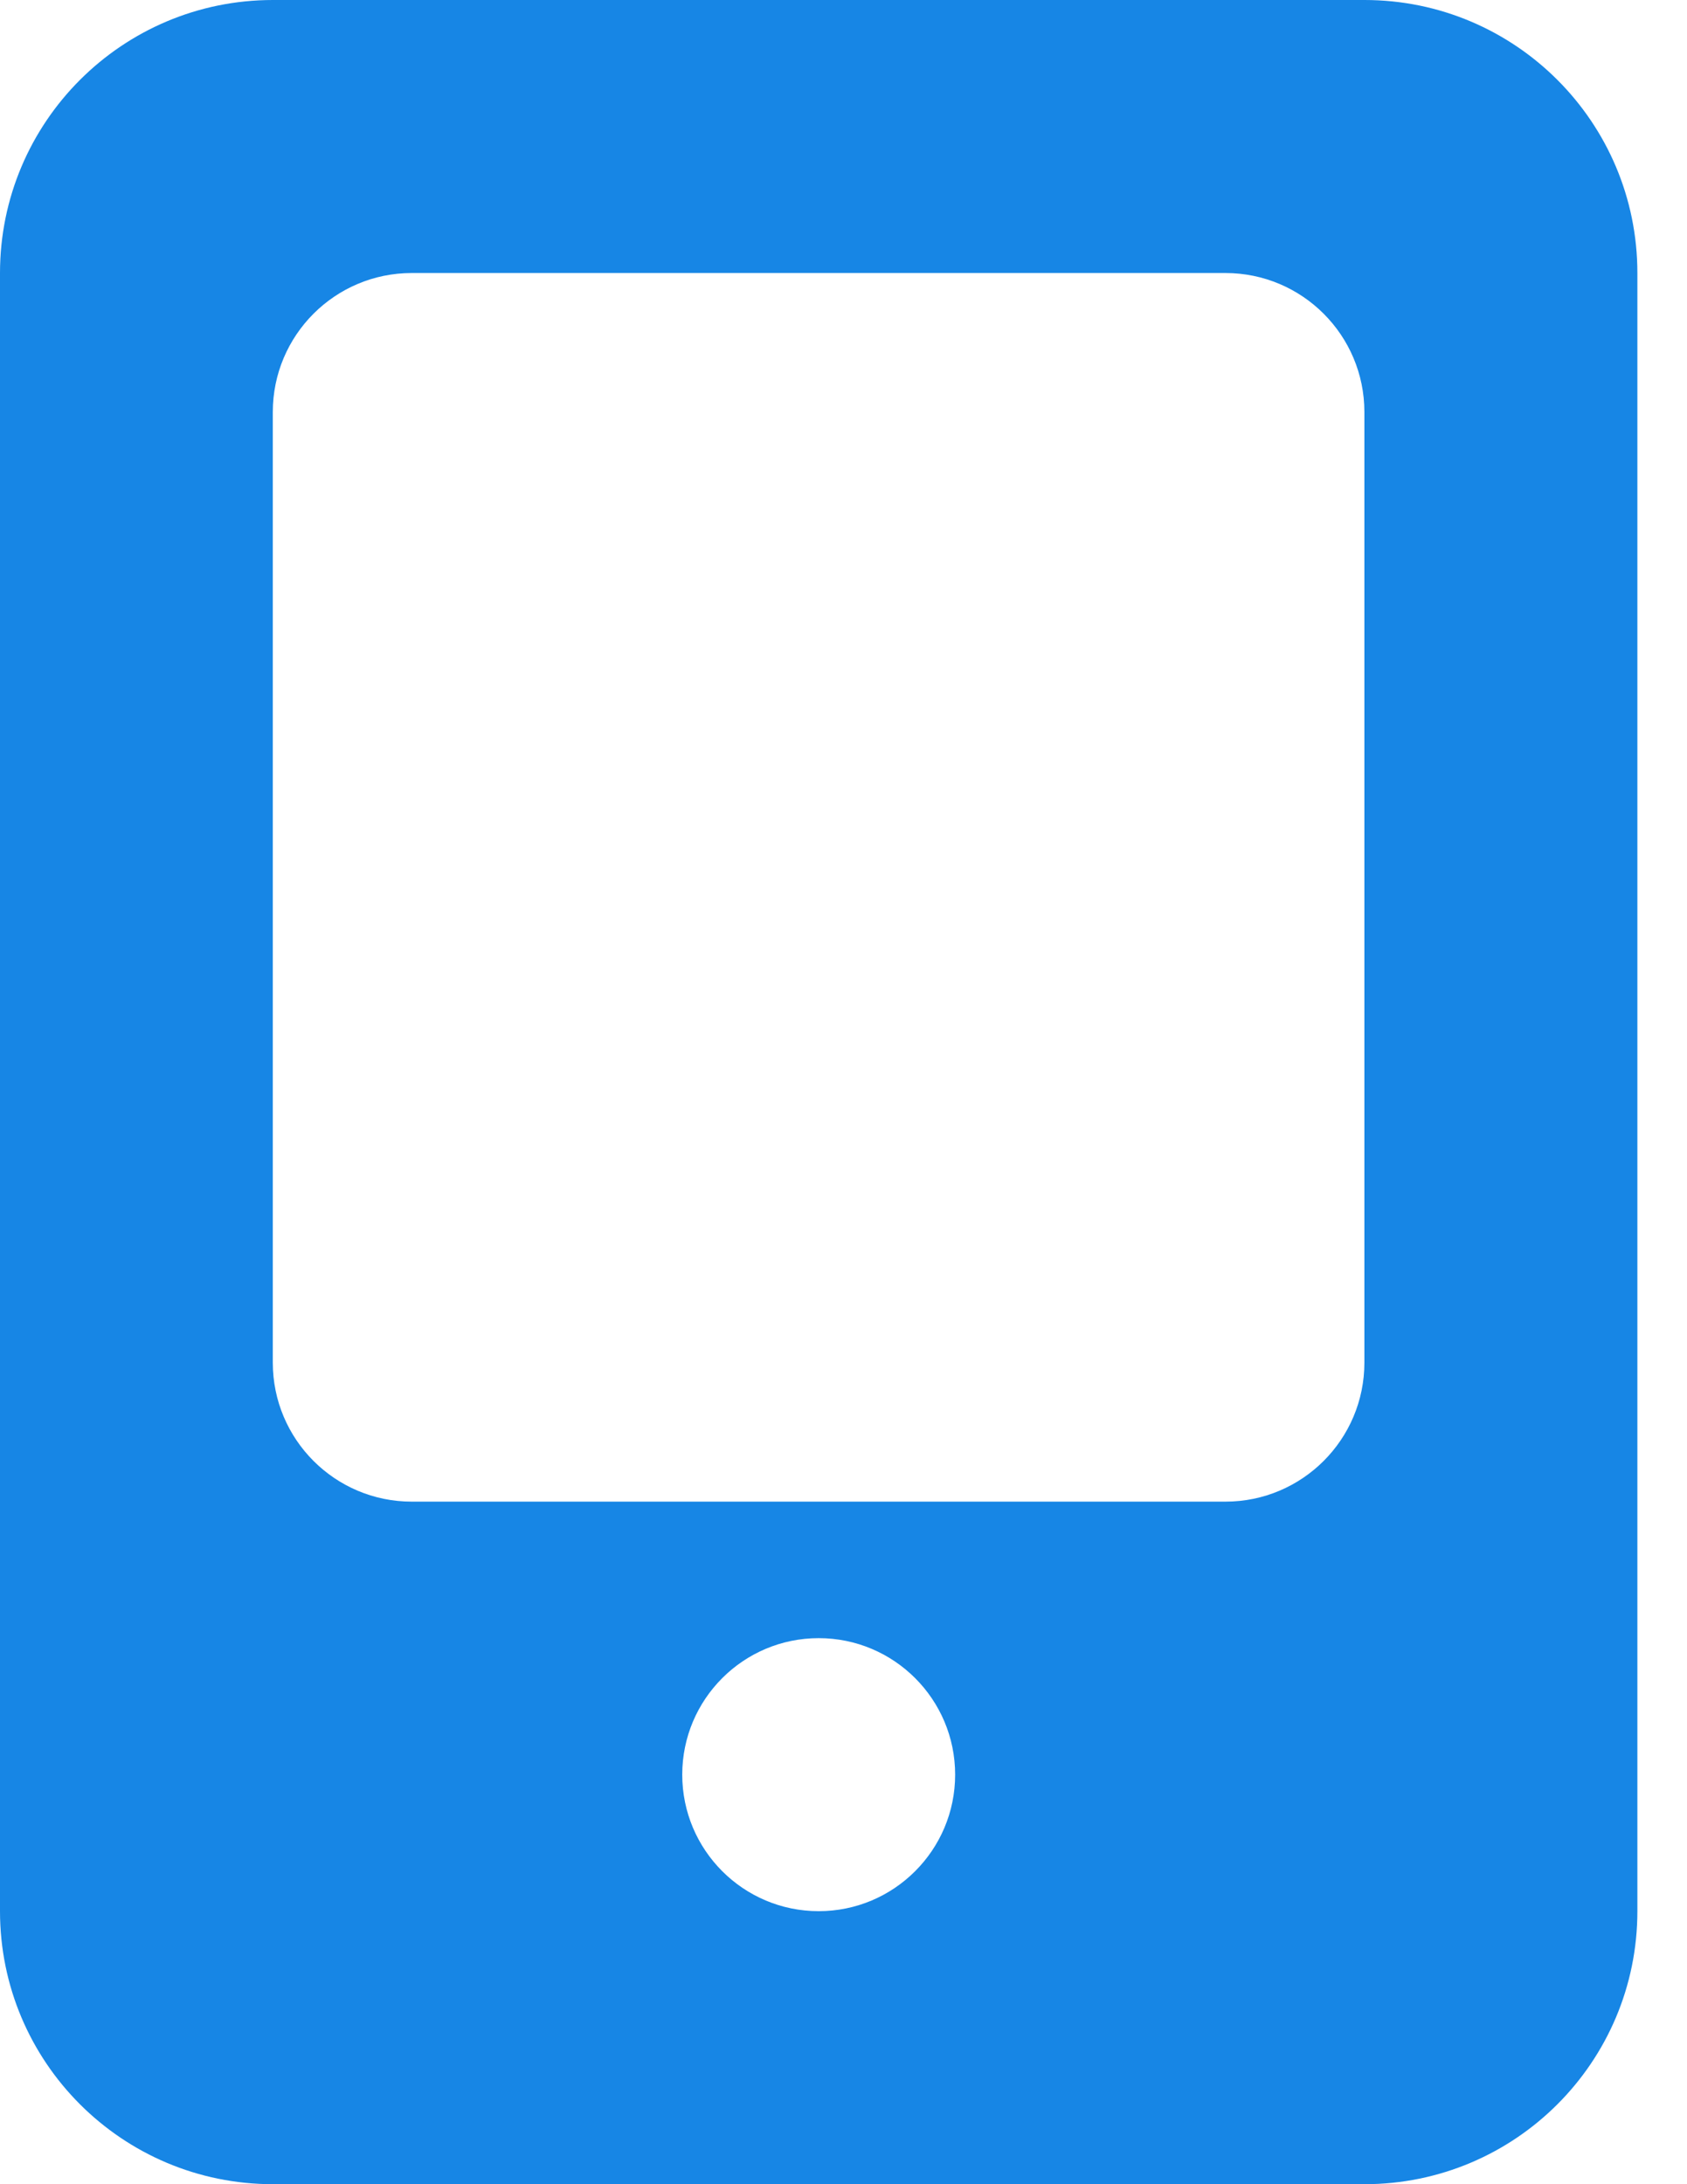 <svg width="17" height="22" viewBox="0 0 17 22" fill="none" xmlns="http://www.w3.org/2000/svg"><path fill-rule="evenodd" clip-rule="evenodd" d="M0 2.75C0 1.231 1.231 0 2.75 0H13.75C15.269 0 16.5 1.231 16.5 2.75V19.25C16.5 20.769 15.269 22 13.75 22H2.75C1.231 22 0 20.769 0 19.25V2.75ZM9.625 17.875C9.625 18.634 9.009 19.25 8.25 19.25C7.491 19.25 6.875 18.634 6.875 17.875C6.875 17.116 7.491 16.5 8.25 16.5C9.009 16.5 9.625 17.116 9.625 17.875ZM4.149 2.75C3.376 2.75 2.749 3.377 2.749 4.15V13.725C2.749 14.498 3.376 15.125 4.149 15.125H12.349C13.122 15.125 13.749 14.498 13.749 13.725V4.15C13.749 3.377 13.122 2.75 12.349 2.75H4.149Z" fill="#1786E5"/></svg>